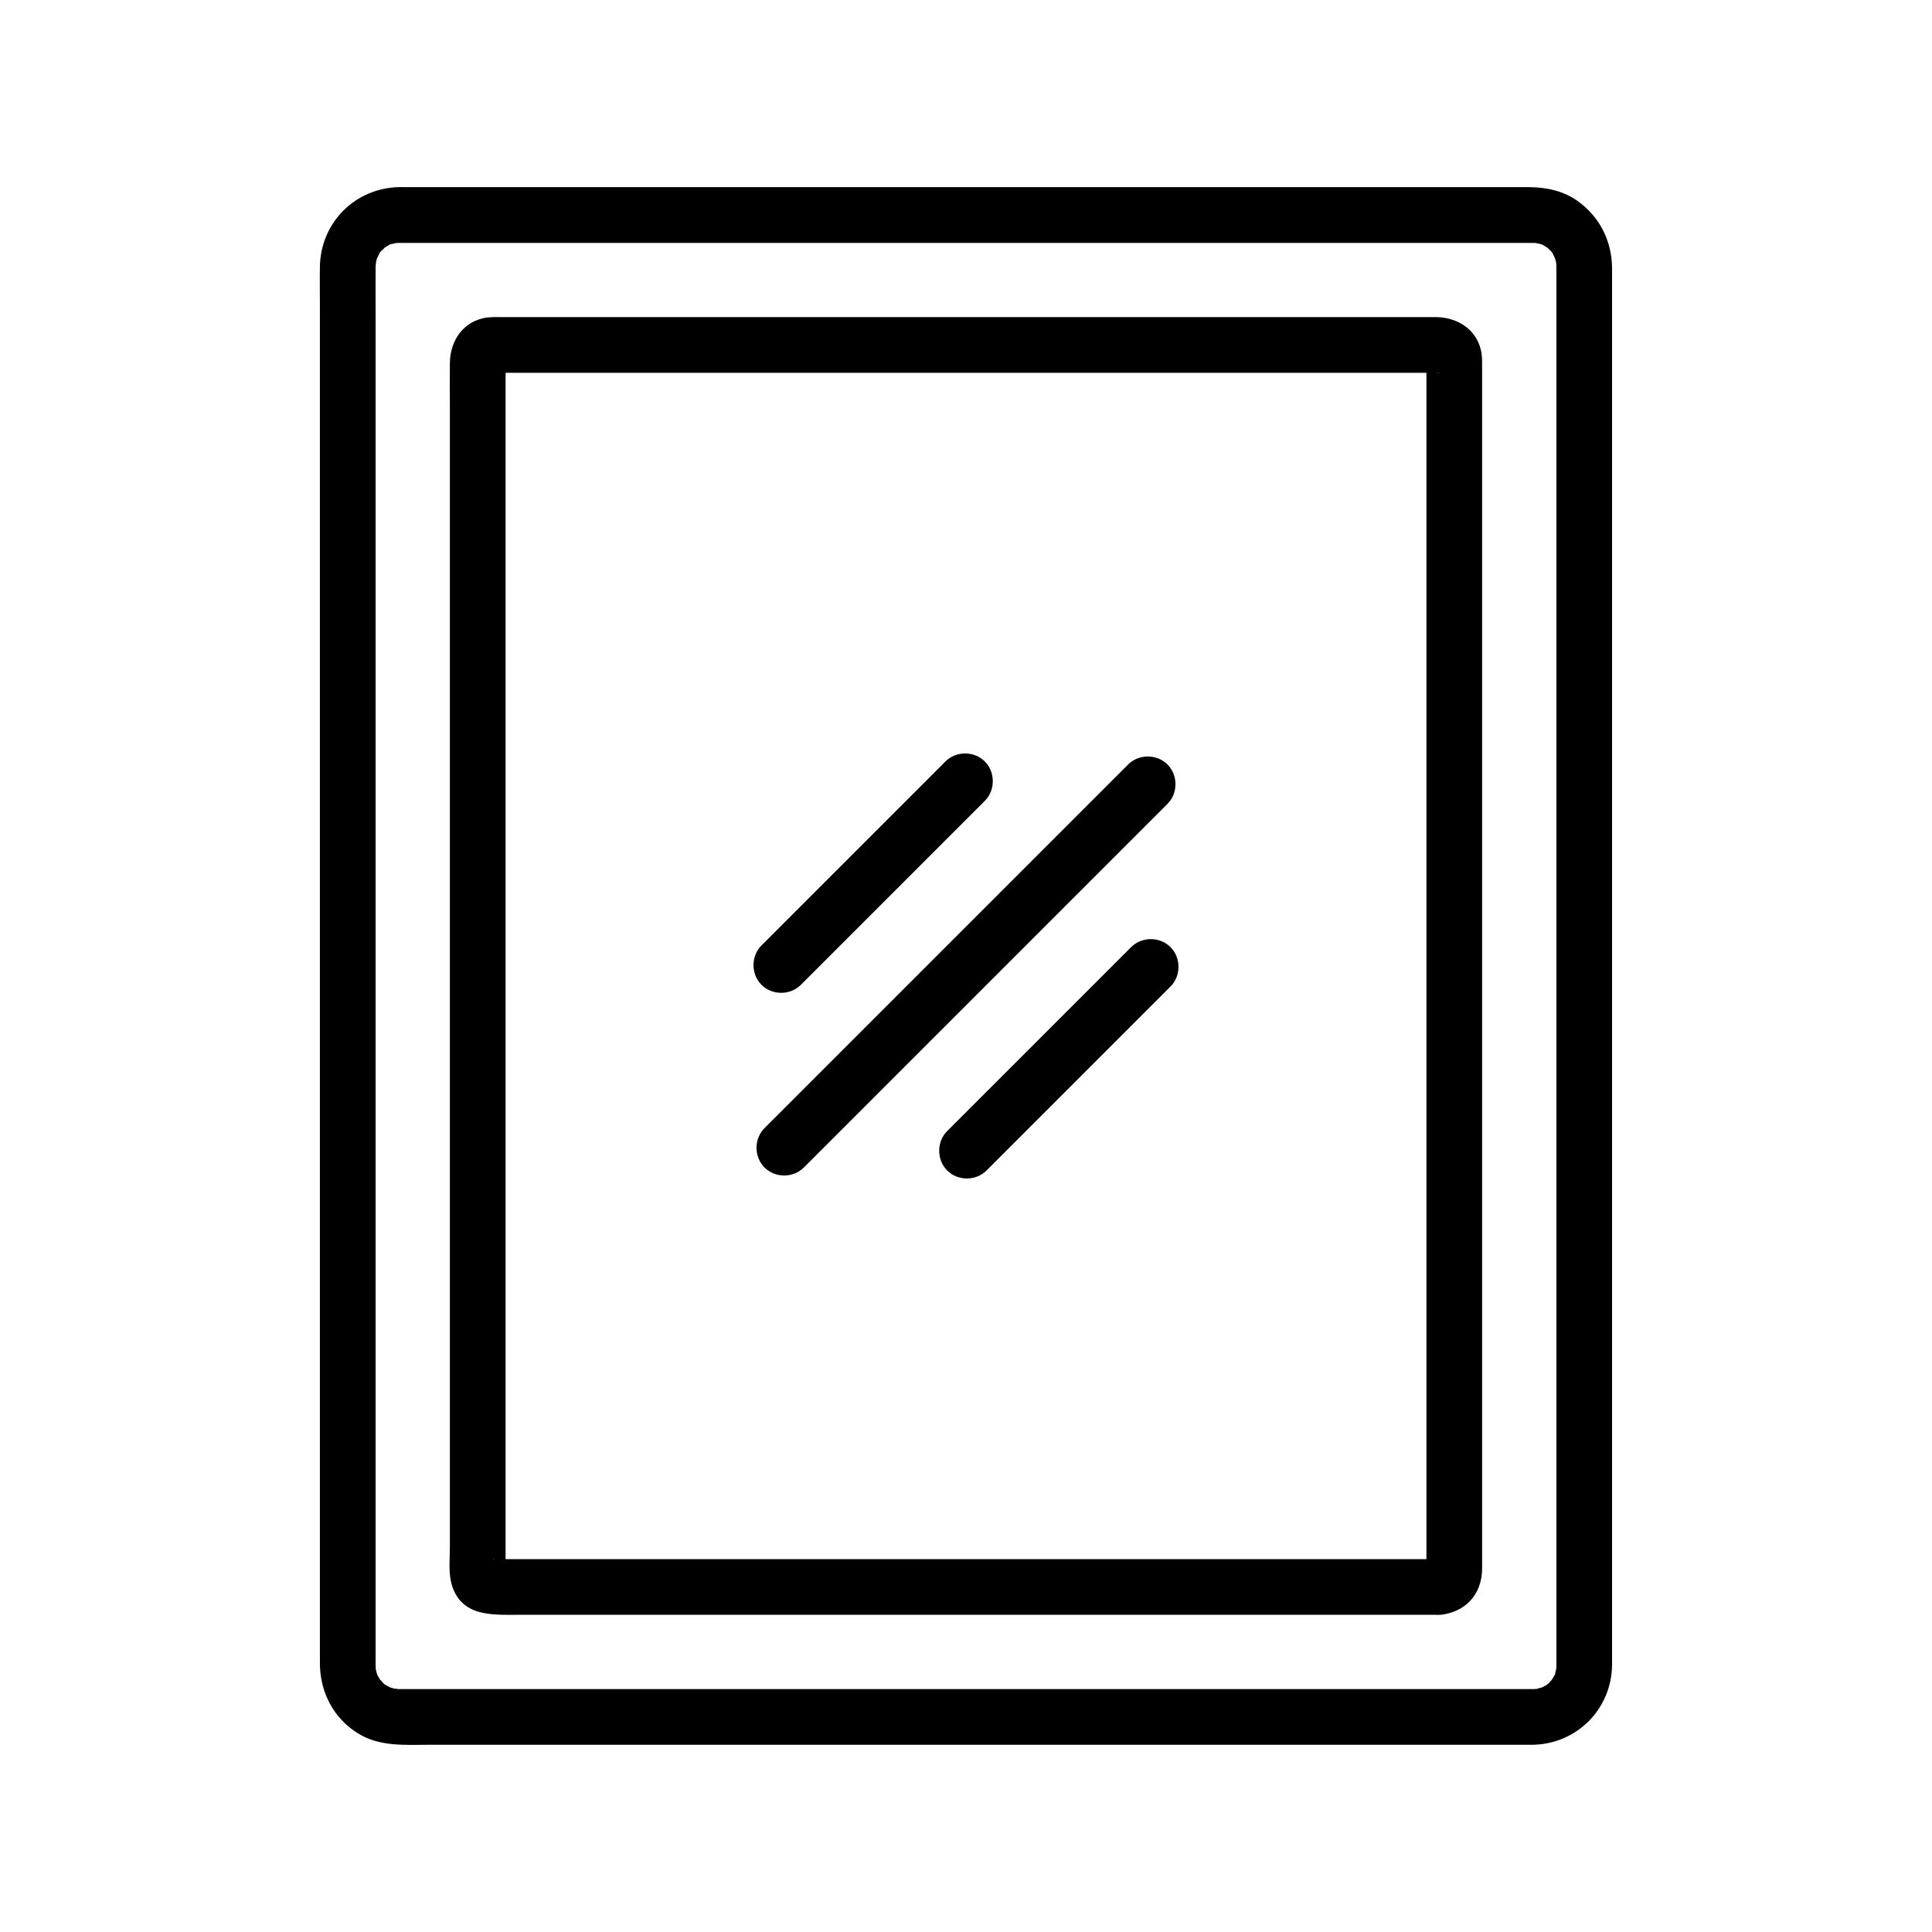 <?xml version="1.0" encoding="UTF-8"?>
<!-- Uploaded to: SVG Repo, www.svgrepo.com, Generator: SVG Repo Mixer Tools -->
<svg fill="#000000" width="800px" height="800px" version="1.1" viewBox="144 144 512 512" xmlns="http://www.w3.org/2000/svg">
 <g>
  <path d="m550.3 591.63h-10.43-28.098-40.434-47.828-50.188-47.727-39.742-26.965-7.137c-0.559 0-1.117 0.004-1.672 0-0.113 0-0.23 0.004-0.344 0h-0.039c-0.617-0.012-1.867-0.34-0.688 0.004-0.375-0.109-2.18-0.617-1.586-0.387 0.668 0.262-0.836-0.477-1.105-0.625-0.273-0.152-0.539-0.34-0.789-0.523 1.117 0.812 0.23 0.168 0.039-0.055-0.32-0.375-1.234-1.414-0.5-0.406-0.438-0.602-0.789-1.246-1.137-1.898-0.395-0.742 0.082 0.18 0.117 0.293-0.098-0.309-0.199-0.613-0.285-0.926s-0.137-0.637-0.227-0.949c0.043 0.145 0.039 1.18 0.047 0.324 0.004-0.344-0.035-0.691-0.043-1.035-0.004-0.266 0-0.531 0-0.793-0.004-1.582 0-3.164 0-4.746v-20.961-33.195-42.184-48.098-50.219-49.25-44.965-37.371-26.555c0-4.051-0.027-8.105 0-12.156 0-0.117-0.004-0.238 0-0.355 0.012-0.633 0.344-1.961-0.004-0.766 0.184-0.621 0.316-1.254 0.516-1.875-0.441 1.363 0.27-0.418 0.496-0.816 0.156-0.273 0.34-0.539 0.523-0.789-0.082 0.113-0.738 0.832-0.16 0.273 0.344-0.332 1.711-1.527 0.617-0.73 0.516-0.375 1.074-0.668 1.617-0.996 1.055-0.645-0.621 0.016 0.605-0.223 0.516-0.102 1.895-0.371 0.605-0.242 0.449-0.043 0.895-0.055 1.348-0.066 0.965-0.02 1.93 0 2.891 0h20.242 35.055 44.887 49.68 49.434 44.344 33.766 18.383c0.539 0 1.078-0.008 1.613 0 0.094 0 0.188-0.004 0.285 0 0.457 0.008 0.906 0.023 1.363 0.066-1.289-0.117 0.086 0.141 0.605 0.242 0.098 0.02 1.117 0.379 0.324 0.07-0.777-0.301 0.418 0.223 0.559 0.305 0.266 0.156 1.633 1.105 1.086 0.656-0.559-0.461 0.664 0.715 0.871 0.918 0.578 0.559-0.078-0.16-0.16-0.273 0.184 0.254 0.367 0.52 0.523 0.789 0.266 0.457 0.902 2.074 0.496 0.816 0.086 0.266 0.613 2.289 0.48 1.547-0.145-0.801 0.027 0.77 0.031 1.016v0.043c0.004 0.285 0 0.574 0 0.859 0.012 4.598 0 9.199 0 13.797v27.668 38.258 45.531 49.734 50.133 47.449 41.453 32.27 19.449c0 1.289 0.008 2.578 0 3.863-0.004 0.602-0.012 1.195-0.066 1.797 0.113-1.289-0.141 0.086-0.242 0.605-0.238 1.227 0.422-0.449-0.223 0.605-0.332 0.543-0.621 1.102-0.996 1.617 0.734-1.008-0.176 0.031-0.5 0.406-0.062 0.074-0.863 0.773-0.215 0.238 0.695-0.57-0.348 0.227-0.539 0.336-0.27 0.156-1.773 0.887-1.105 0.625 0.703-0.273-1.031 0.195-1.266 0.312-0.641 0.32 0.074 0.027 0.34 0-0.457 0.035-0.902 0.047-1.352 0.059-3.856 0.094-7.562 3.328-7.379 7.379 0.176 3.918 3.246 7.481 7.379 7.379 11.621-0.285 20.723-9.43 20.914-21.062 0.02-1.129 0-2.258 0-3.391v-18.715-31.977-41.512-47.996-50.844-49.992-46.18-38.496-27.734c0-4.438 0.02-8.871 0-13.309-0.031-7.223-3.18-13.598-9.047-17.852-3.887-2.816-8.562-3.734-13.258-3.734h-17.617-33.516-44.496-50.086-50.18-45.52-35.211-20.004c-1.305 0-2.625-0.047-3.926 0.066-11.09 0.961-19.395 9.895-19.574 21.031-0.059 3.727 0 7.457 0 11.184v26.059 37.273 45.398 49.66 50.957 48.562 42.52 33.441 20.613c0 1.504-0.008 3.008 0 4.512 0.039 7.547 3.594 14.484 10.09 18.496 5.836 3.602 12.523 3.023 19.031 3.023h26.465 39.934 47.812 50.914 48.535 40.727 28.066 9.945c3.859 0 7.559-3.394 7.379-7.379-0.18-4-3.242-7.383-7.379-7.383z"/>
  <path d="m525.45 557.19h-32.176-73.914-81.512-55.648-5.953c-0.445 0-0.938-0.059-1.379 0-0.086 0.012-0.195-0.023-0.277 0 1.262-0.367 3.93 1.84 3.394 3.438 0.168-0.504 0-1.359 0-1.883v-5.262-47.93-75.715-83.258-69.945-35.934c0-0.305 0.098-0.793 0-1.086-0.004-0.016 0.012-0.219 0-0.223 0.211 0.07-1.391 4.156-3.434 3.406 0.617 0.227 1.746 0 2.391 0h16.879 66.691 82.719 65.25 15.363c0.426 0 0.906 0.059 1.328 0 0.078-0.012 0.188 0.027 0.266 0-1.367 0.461-3.898-1.953-3.418-3.43-0.18 0.555 0 1.473 0 2.047v38.223 70.922 83.137 74.875 46.129 4.516c0 0.359-0.055 0.77 0 1.125 0.012 0.074-0.02 0.164 0 0.238-0.523-1.848 1.953-3.269 3.43-3.391-3.84 0.309-7.57 3.172-7.379 7.379 0.168 3.731 3.258 7.711 7.379 7.379 6.789-0.547 11.238-5.34 11.32-12.094 0.016-1.348 0-2.695 0-4.043v-17.547-62.832-82.816-80.535-57.715-13.371c0-1.441 0.027-2.797-0.316-4.242-1.348-5.711-6.516-8.719-12.059-8.719h-42.574-78.629-80.336-46.129c-1.609 0-3.195-0.062-4.789 0.316-5.613 1.328-8.664 6.356-8.719 11.832-0.039 3.867 0 7.742 0 11.609v54.902 80.031 82.934 65.316 19.047c0 3.121-0.402 6.762 0.465 9.809 2.453 8.602 10.555 8.113 17.445 8.113h22.074 73.059 83.262 57.516 8.41c3.859 0 7.559-3.394 7.379-7.379-0.176-3.992-3.242-7.375-7.379-7.375z"/>
  <path d="m442.96 346.6-96.359 96.359c-2.816 2.816-2.816 7.617 0 10.438 2.828 2.828 7.609 2.828 10.438 0l96.359-96.359c2.816-2.816 2.816-7.617 0-10.438-2.828-2.828-7.613-2.828-10.438 0z"/>
  <path d="m394.55 345.8c-14.23 14.23-28.461 28.461-42.691 42.691-2.019 2.019-4.039 4.039-6.059 6.059-2.816 2.816-2.816 7.617 0 10.438 2.828 2.828 7.609 2.828 10.438 0 14.23-14.23 28.461-28.461 42.691-42.691 2.019-2.019 4.039-4.039 6.059-6.059 2.816-2.816 2.816-7.617 0-10.438-2.828-2.828-7.609-2.828-10.438 0z"/>
  <path d="m443.76 395c-14.23 14.23-28.461 28.461-42.691 42.691-2.019 2.019-4.039 4.039-6.059 6.059-2.816 2.816-2.816 7.617 0 10.438 2.828 2.828 7.609 2.828 10.438 0 14.23-14.23 28.461-28.461 42.691-42.691 2.019-2.019 4.039-4.039 6.059-6.059 2.816-2.816 2.816-7.617 0-10.438-2.828-2.828-7.613-2.828-10.438 0z"/>
 </g>
</svg>